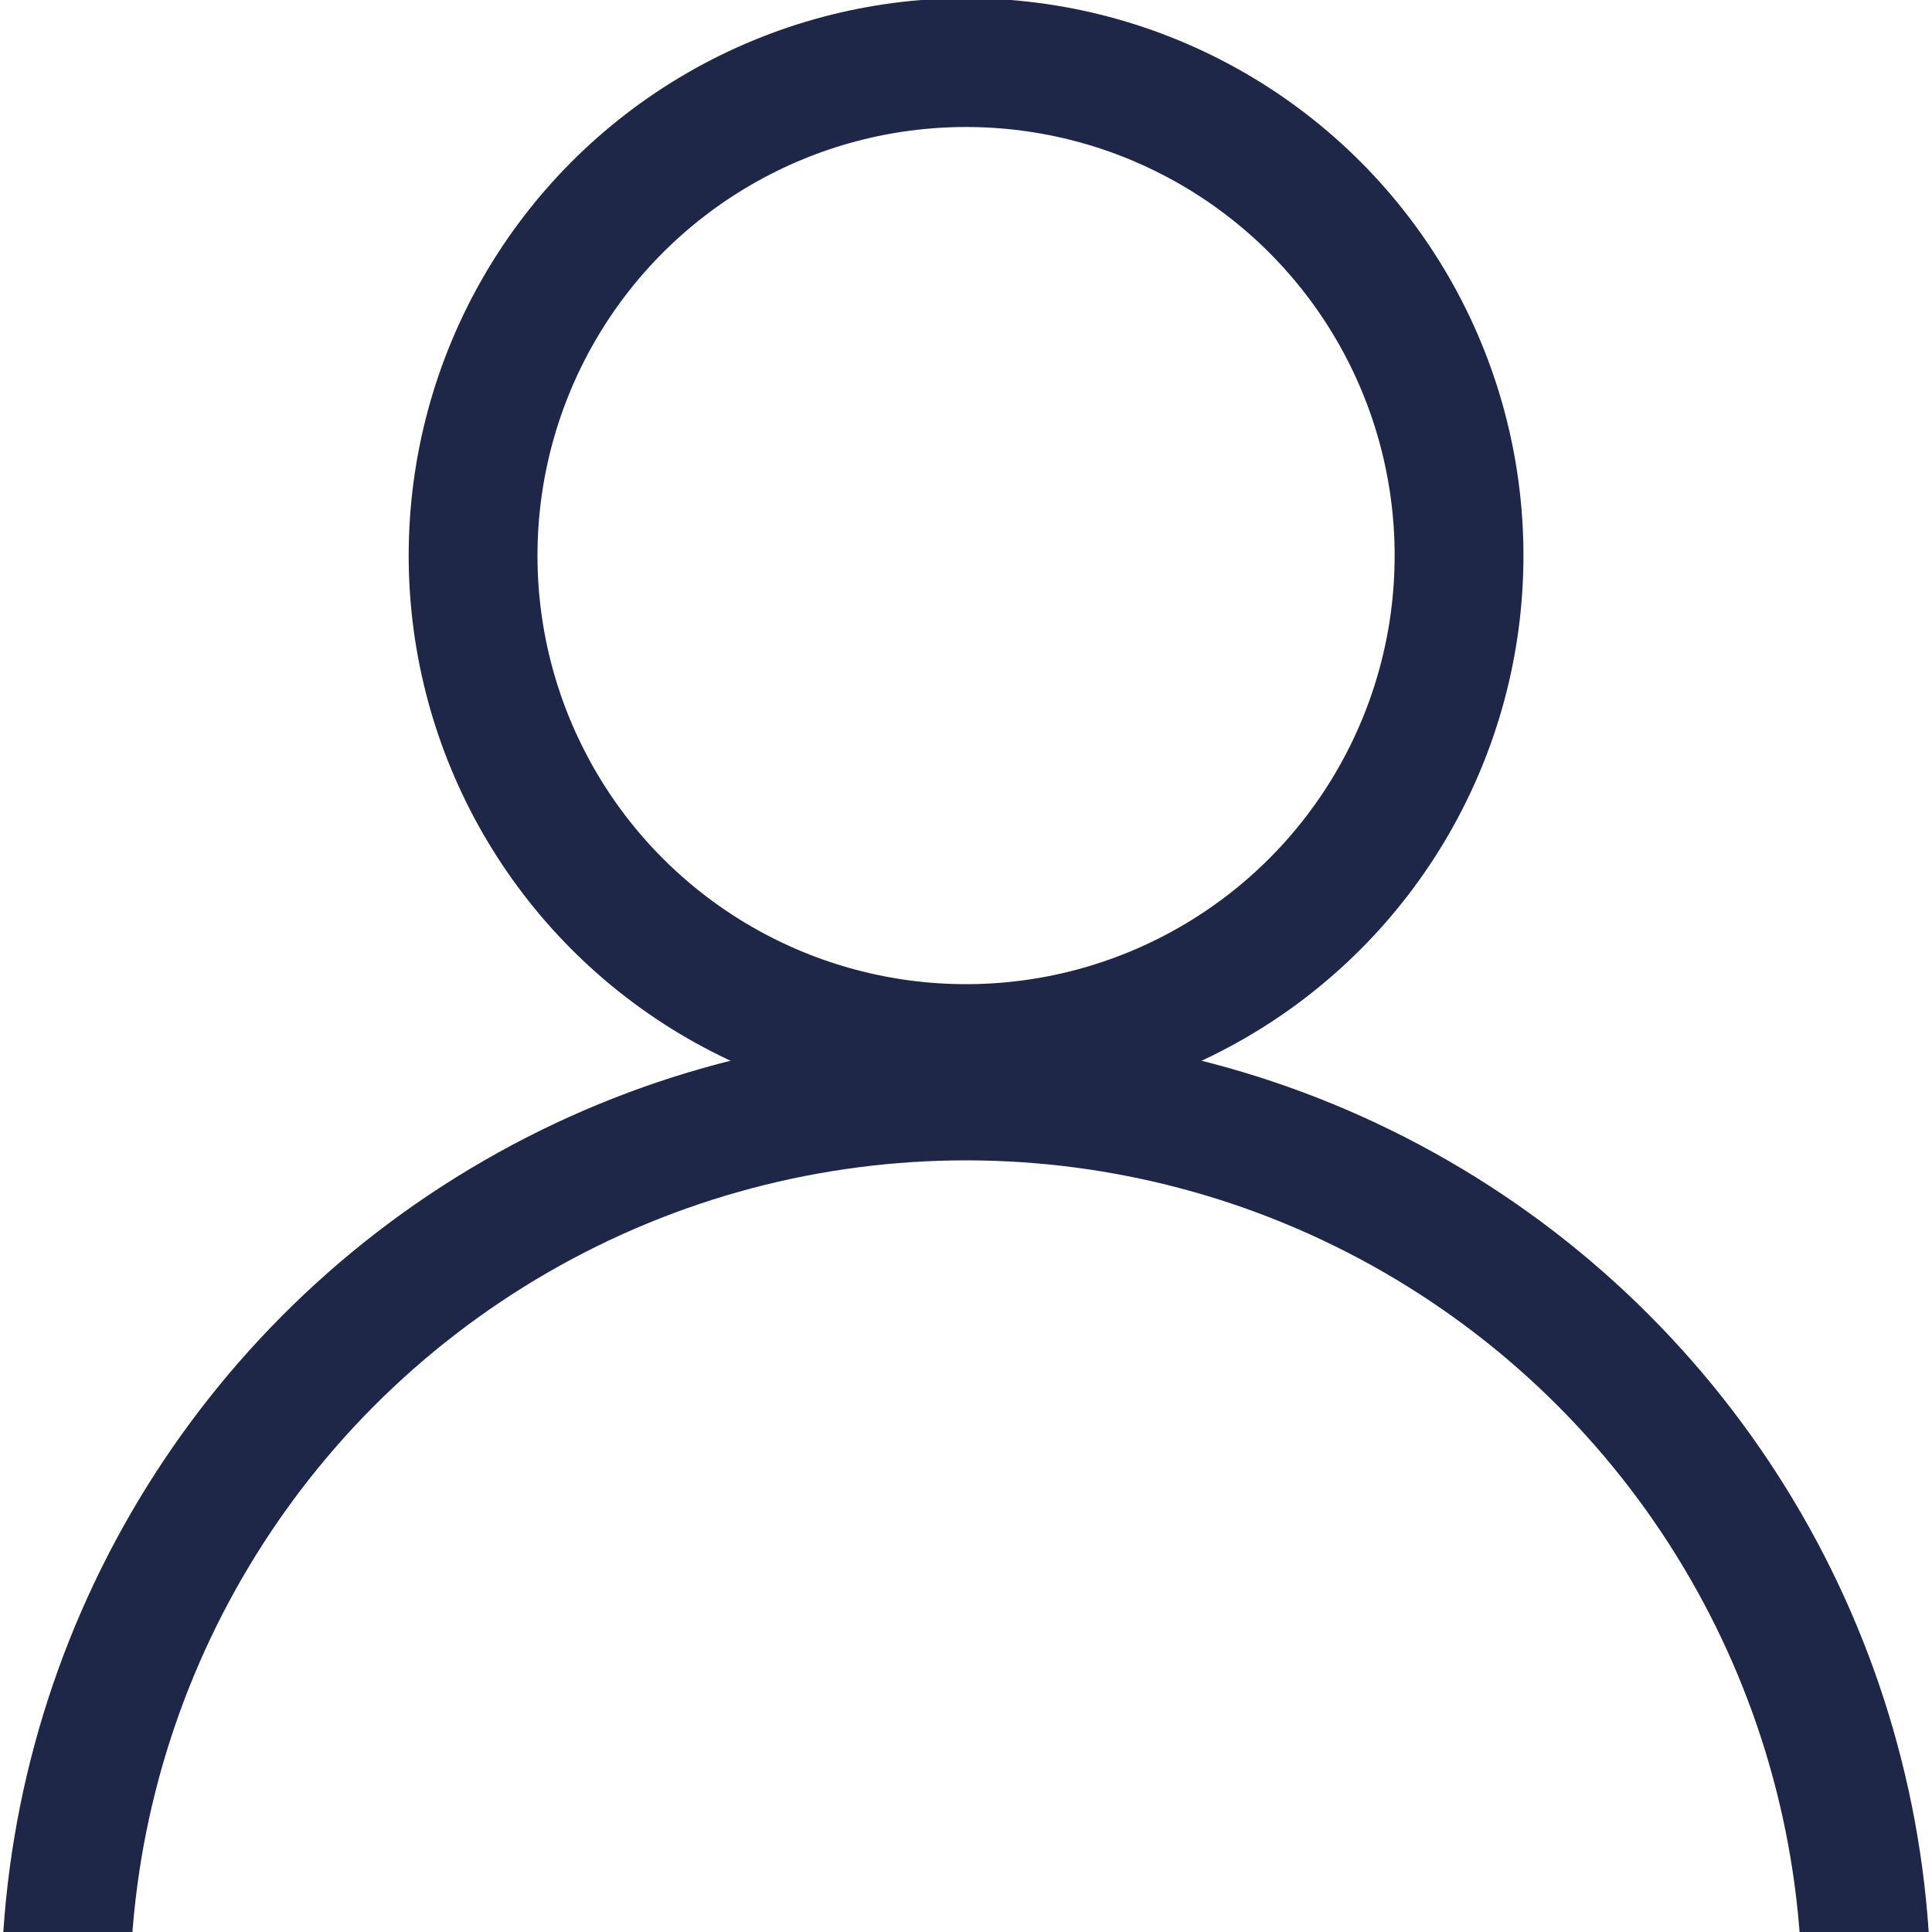 <svg width="30" height="30" viewBox="0 0 30 30" fill="none" xmlns="http://www.w3.org/2000/svg">
<g clip-path="url(#clip0_128_804)">
<circle cx="15.001" cy="8.627" r="7.655" stroke="#1F2748" stroke-width="2"/>
<circle cx="15" cy="31" r="13.982" stroke="#1F2748" stroke-width="2"/>
</g>
<defs>
<clipPath id="clip0_128_804">
<rect width="30" height="30" fill="white"/>
</clipPath>
</defs>
</svg>
